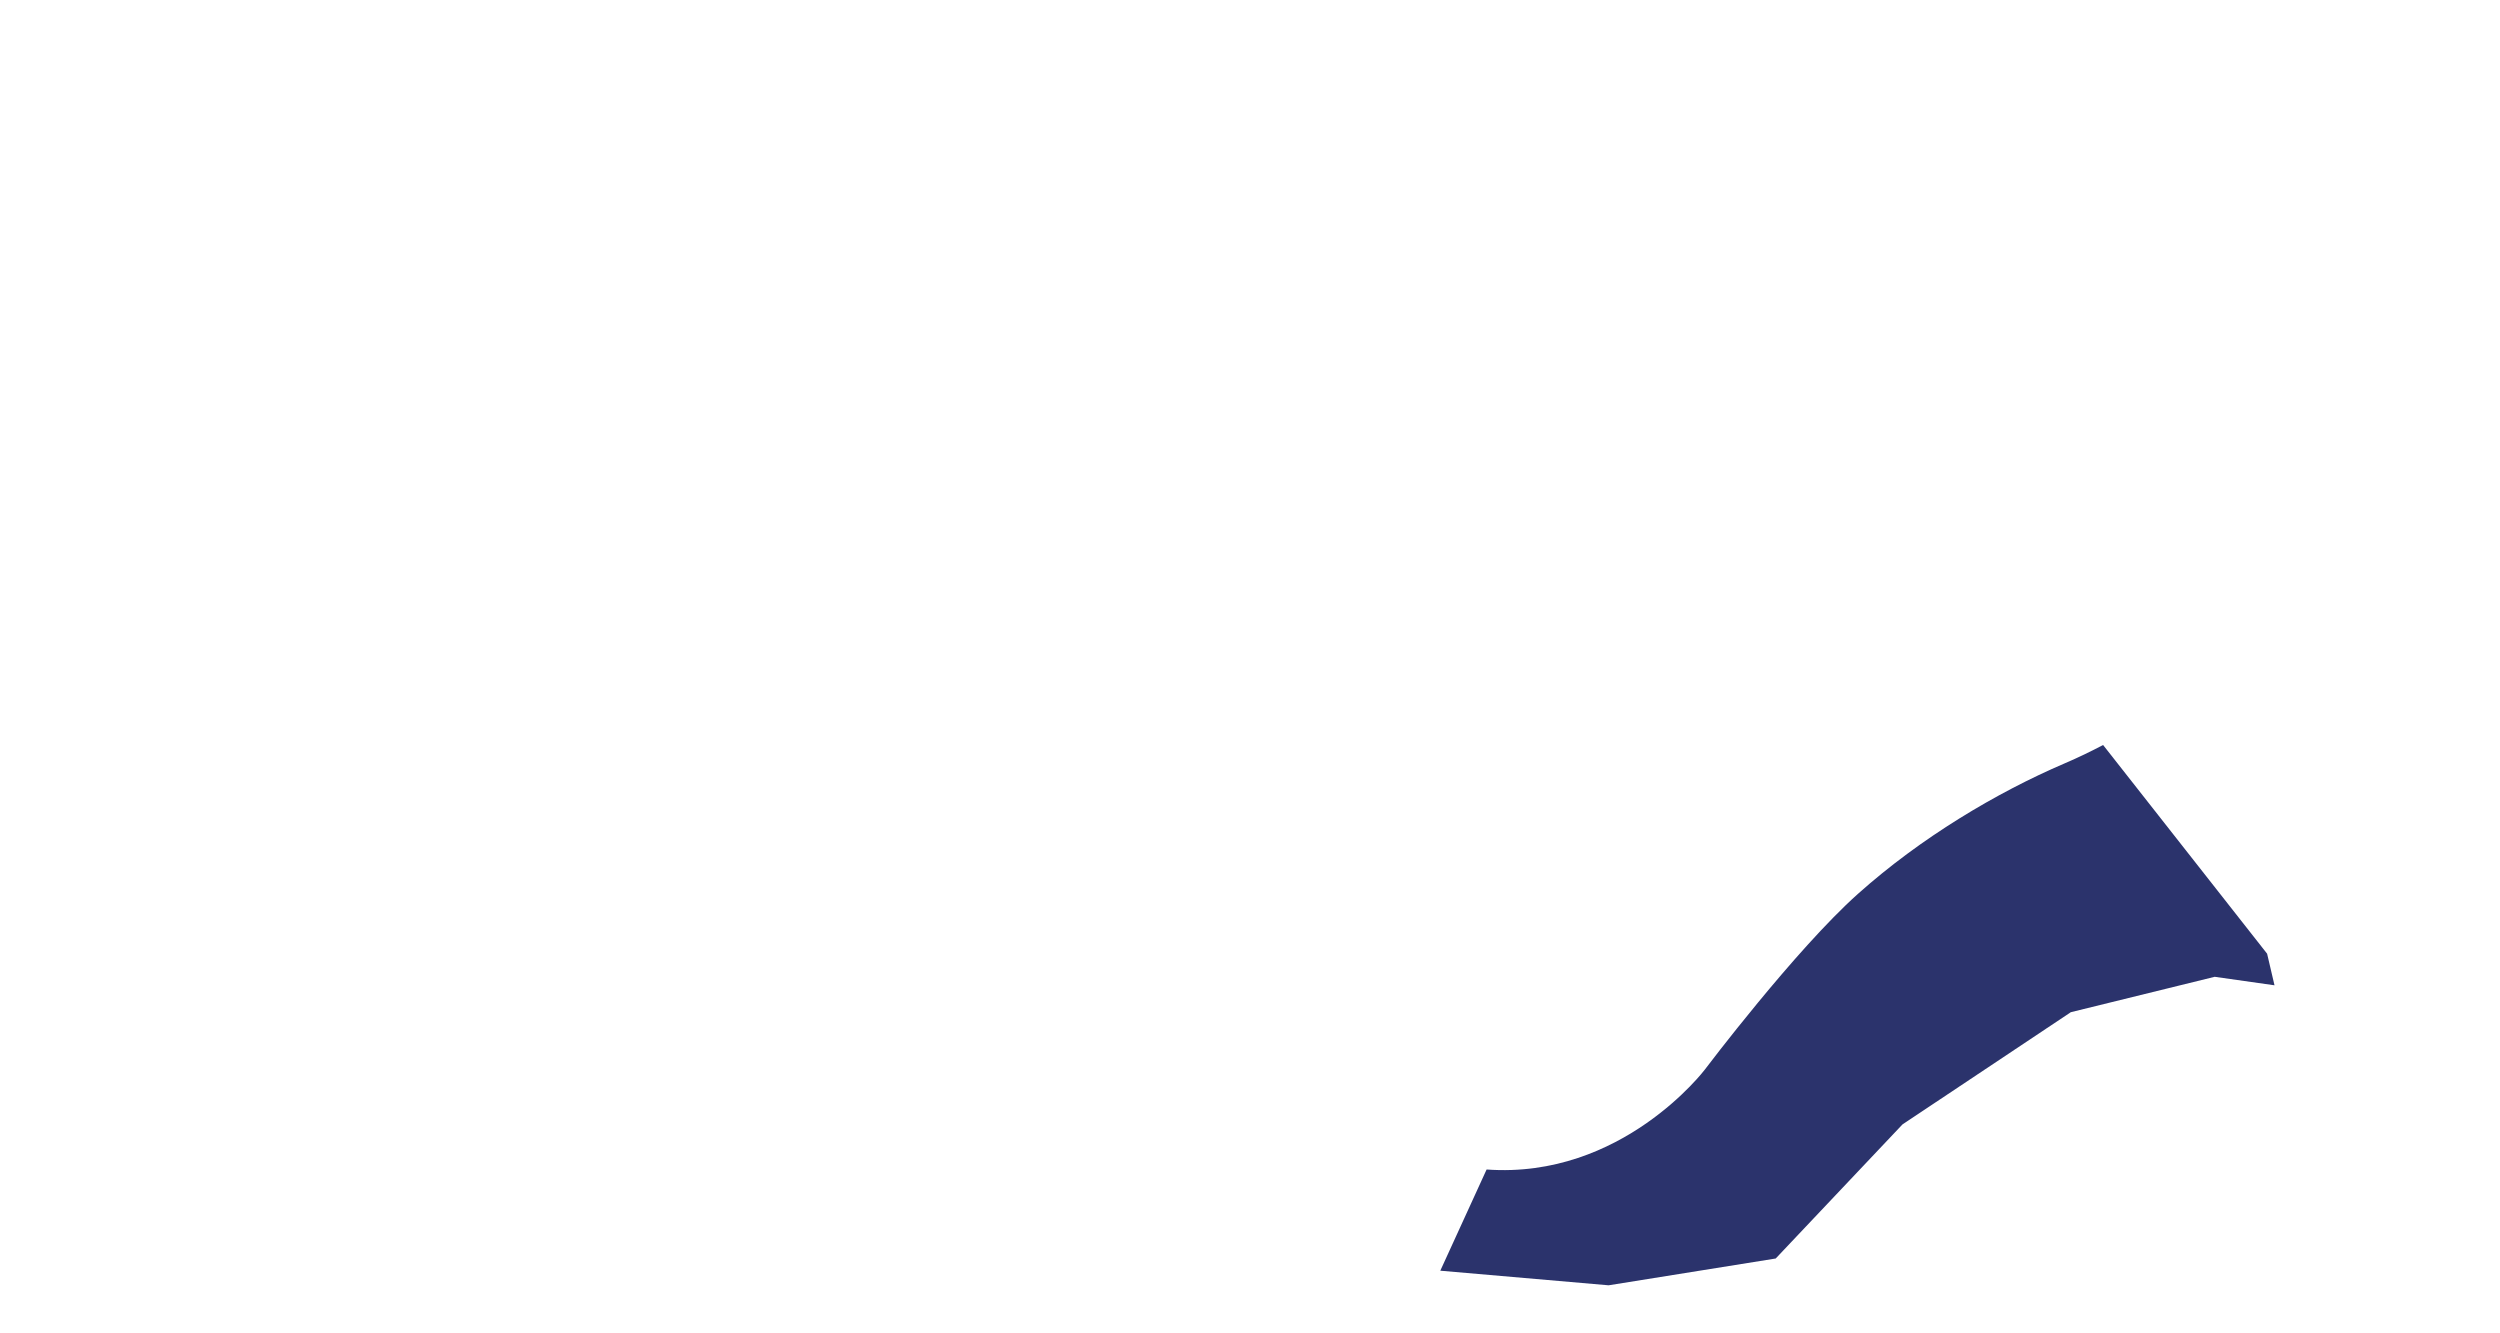 <?xml version="1.0" encoding="utf-8"?>
<!-- Generator: Adobe Illustrator 27.9.0, SVG Export Plug-In . SVG Version: 6.00 Build 0)  -->
<svg version="1.1" id="Capa_1" xmlns="http://www.w3.org/2000/svg" xmlns:xlink="http://www.w3.org/1999/xlink" x="0px" y="0px"
	 viewBox="0 0 2500 1333" style="enable-background:new 0 0 2500 1333;" xml:space="preserve">
<style type="text/css">
	.st0{fill:#2B336C;}
</style>
<path class="st0" d="M2267.1,953.7l-164-208.7c-12,6.3-24.9,12.6-38.5,18.4c-68.3,29.3-143.9,74.4-206.7,130.5
	c-62.8,56.1-153,175.6-153,175.6s-82.9,109.8-218.3,100l-46.3,101.2l168.3,14.6l167.1-26.8l126.8-134.1l168.3-112.2l143.9-35.4
	l59.8,8.5L2267.1,953.7z"/>
</svg>

